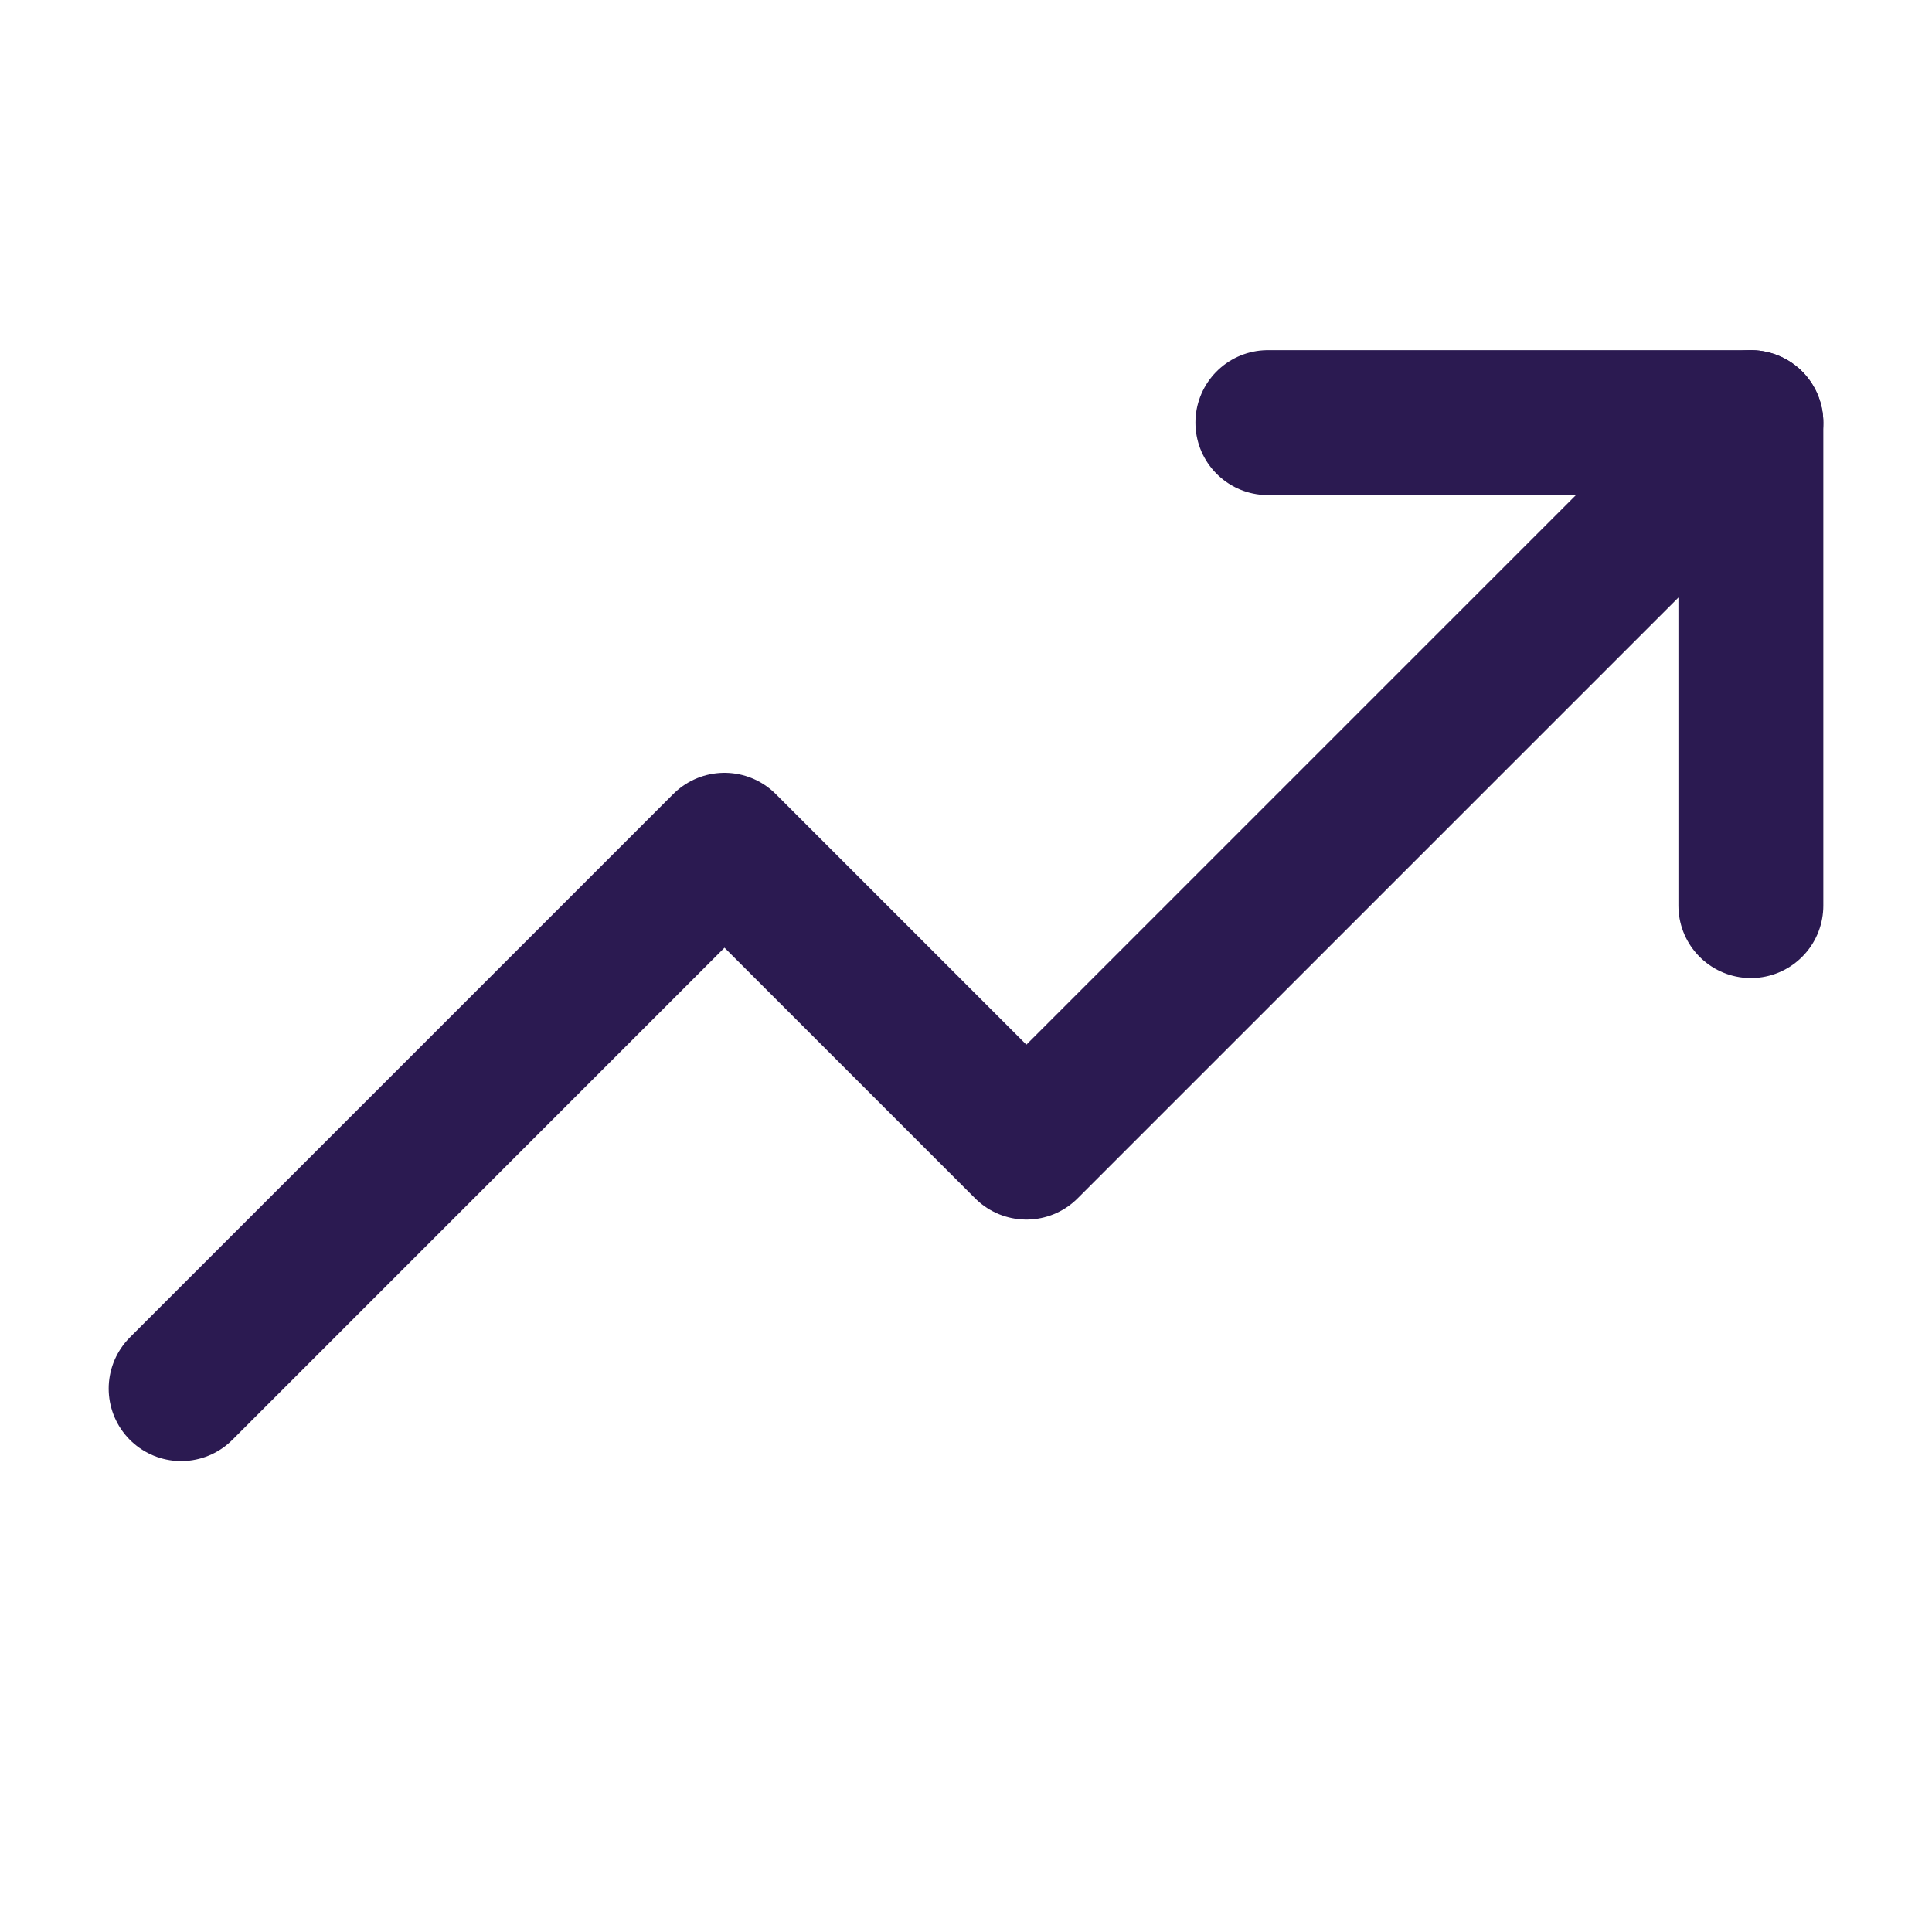 <svg width="20" height="20" viewBox="0 0 20 20" fill="none" xmlns="http://www.w3.org/2000/svg">
<g clip-path="url(#clip0_6531_60102)">
<path d="M18.125 4.375L10.625 11.875L7.5 8.75L1.875 14.375" stroke="#2B1A51" stroke-width="1.5" stroke-linecap="round" stroke-linejoin="round"/>
<path d="M18.125 9.375V4.375H13.125" stroke="#2B1A51" stroke-width="1.5" stroke-linecap="round" stroke-linejoin="round"/>
</g>
<defs>
<clipPath id="clip0_6531_60102">
<rect width="20" height="20" fill="white"/>
</clipPath>
</defs>
</svg>
